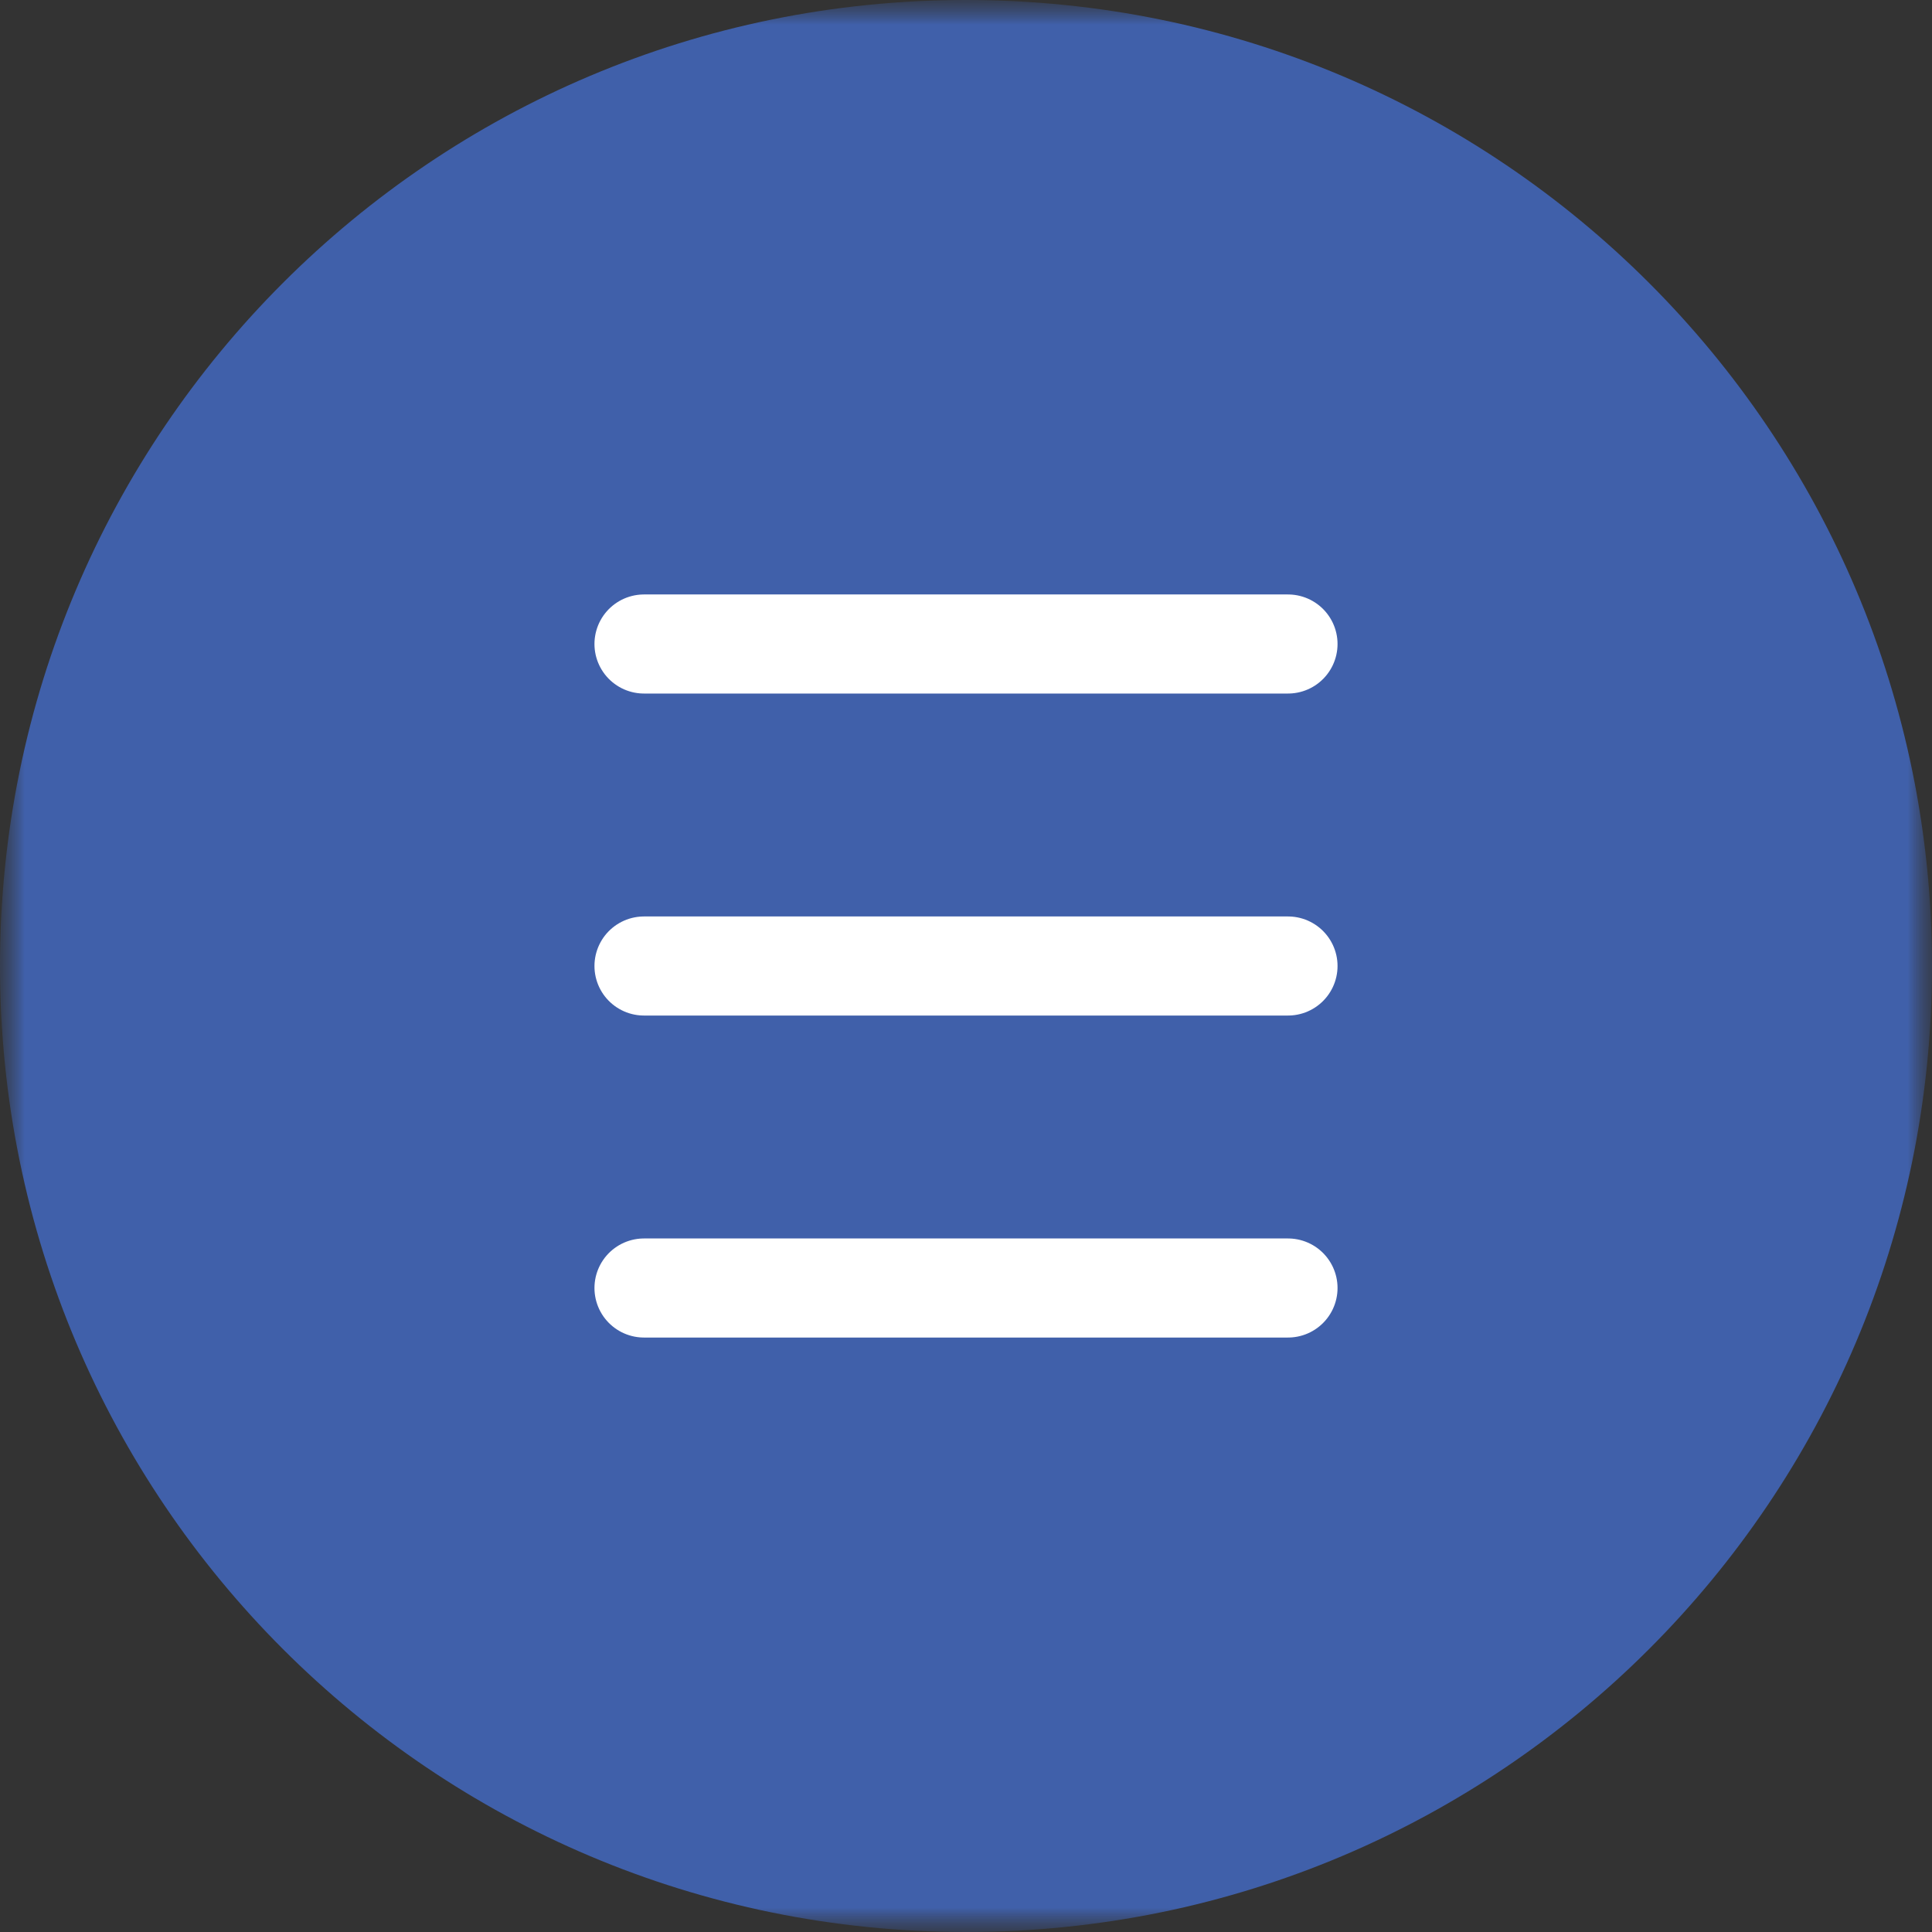 <?xml version="1.0" encoding="UTF-8"?> <svg xmlns="http://www.w3.org/2000/svg" width="39" height="39" viewBox="0 0 39 39" fill="none"><rect x="0" y="0" width="39" height="39" fill="#333333" stroke="none"/><g clip-path="url(#clip0_105_6)"><mask id="mask0_105_6" style="mask-type:luminance" maskUnits="userSpaceOnUse" x="0" y="0" width="39" height="39"><path d="M39 0H0V39H39V0Z" fill="white"></path></mask><g mask="url(#mask0_105_6)"><mask id="mask1_105_6" style="mask-type:luminance" maskUnits="userSpaceOnUse" x="0" y="0" width="39" height="39"><path d="M39 0H0V39H39V0Z" fill="white"></path></mask><g mask="url(#mask1_105_6)"><path d="M19.5 39C30.27 39 39 30.27 39 19.5C39 8.73 30.27 0 19.5 0C8.73 0 0 8.73 0 19.5C0 30.27 8.73 39 19.5 39Z" fill="#4060AA"></path><path d="M13 26H26M13 19.5H26M13 13H19.5H26" stroke="white" stroke-width="2" stroke-linecap="round" stroke-linejoin="round"></path></g></g></g><defs><clipPath id="clip0_105_6"><rect width="39" height="39" fill="white"></rect></clipPath></defs></svg> 